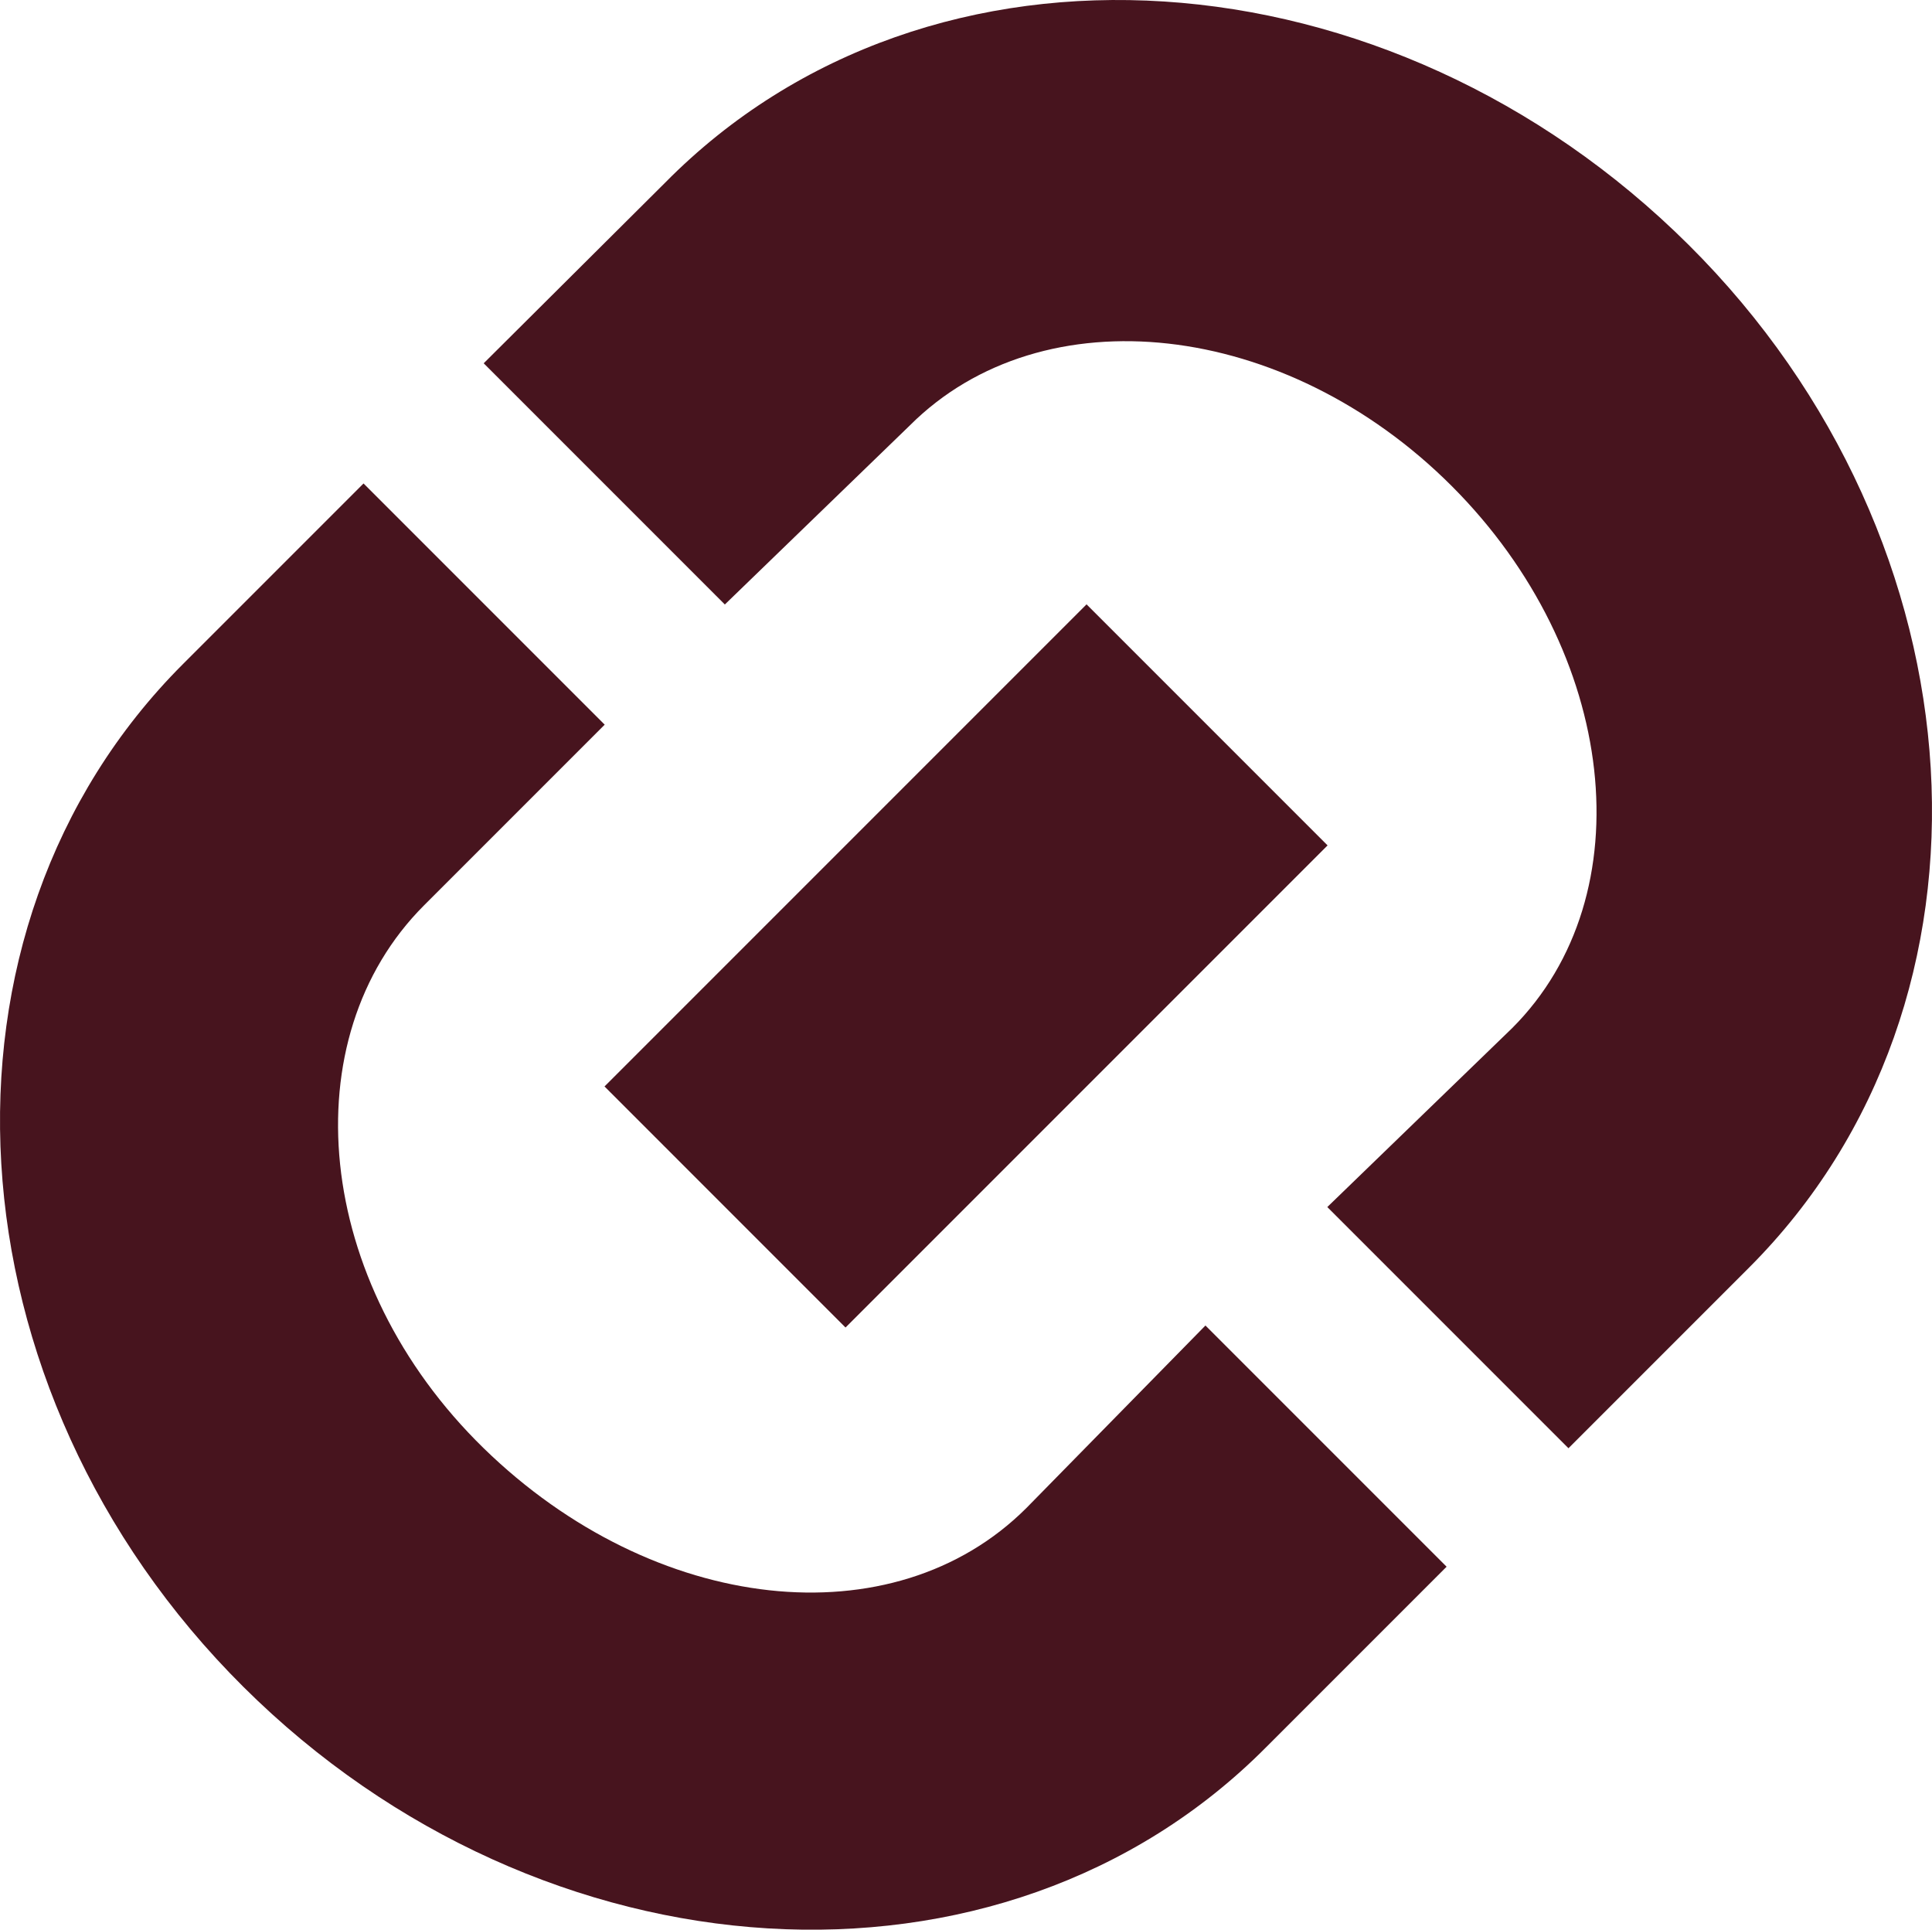 <svg version="1.1" xmlns="http://www.w3.org/2000/svg" xmlns:xlink="http://www.w3.org/1999/xlink" class="thumbnail-icon" fill="#47141E" viewBox="-0 0.134 200 199.732"><g data-paper-data="{&quot;fillRule&quot;:&quot;evenodd&quot;,&quot;isIcon&quot;:&quot;true&quot;,&quot;iconType&quot;:&quot;icon&quot;,&quot;rawIconId&quot;:&quot;1933149&quot;,&quot;selectedEffects&quot;:{&quot;container&quot;:&quot;&quot;,&quot;transformation&quot;:&quot;&quot;,&quot;pattern&quot;:&quot;&quot;},&quot;isDetailed&quot;:false,&quot;bounds&quot;:{&quot;x&quot;:64.99999999999997,&quot;y&quot;:198.09889099468114,&quot;width&quot;:73.90139145650787,&quot;height&quot;:73.80221801063772},&quot;iconStyle&quot;:&quot;standalone&quot;}"><path d="M50.072,37.736l18.789,-18.701c27.434,-27.787 74.981,-24.347 105.943,6.44c30.963,30.786 33.785,78.333 6.263,105.855l-18.701,18.701l-24.964,-24.964l19.142,-18.525c13.761,-13.761 10.938,-38.902 -6.263,-56.103c-17.201,-17.201 -42.342,-20.024 -56.103,-6.263l-19.142,18.525zM62.598,75.139l-18.701,18.701c-13.761,13.761 -11.468,38.99 6.175,56.191c17.643,17.201 42.43,19.936 56.191,6.175l18.525,-18.878l24.964,24.964l-18.701,18.701c-27.346,27.522 -74.893,24.523 -105.855,-6.263c-30.963,-30.786 -33.785,-78.333 -6.263,-105.855l18.701,-18.701zM62.579,112.585l49.901,-49.9l24.95,24.95l-49.901,49.901z" fill-rule="evenodd"></path></g></svg>
